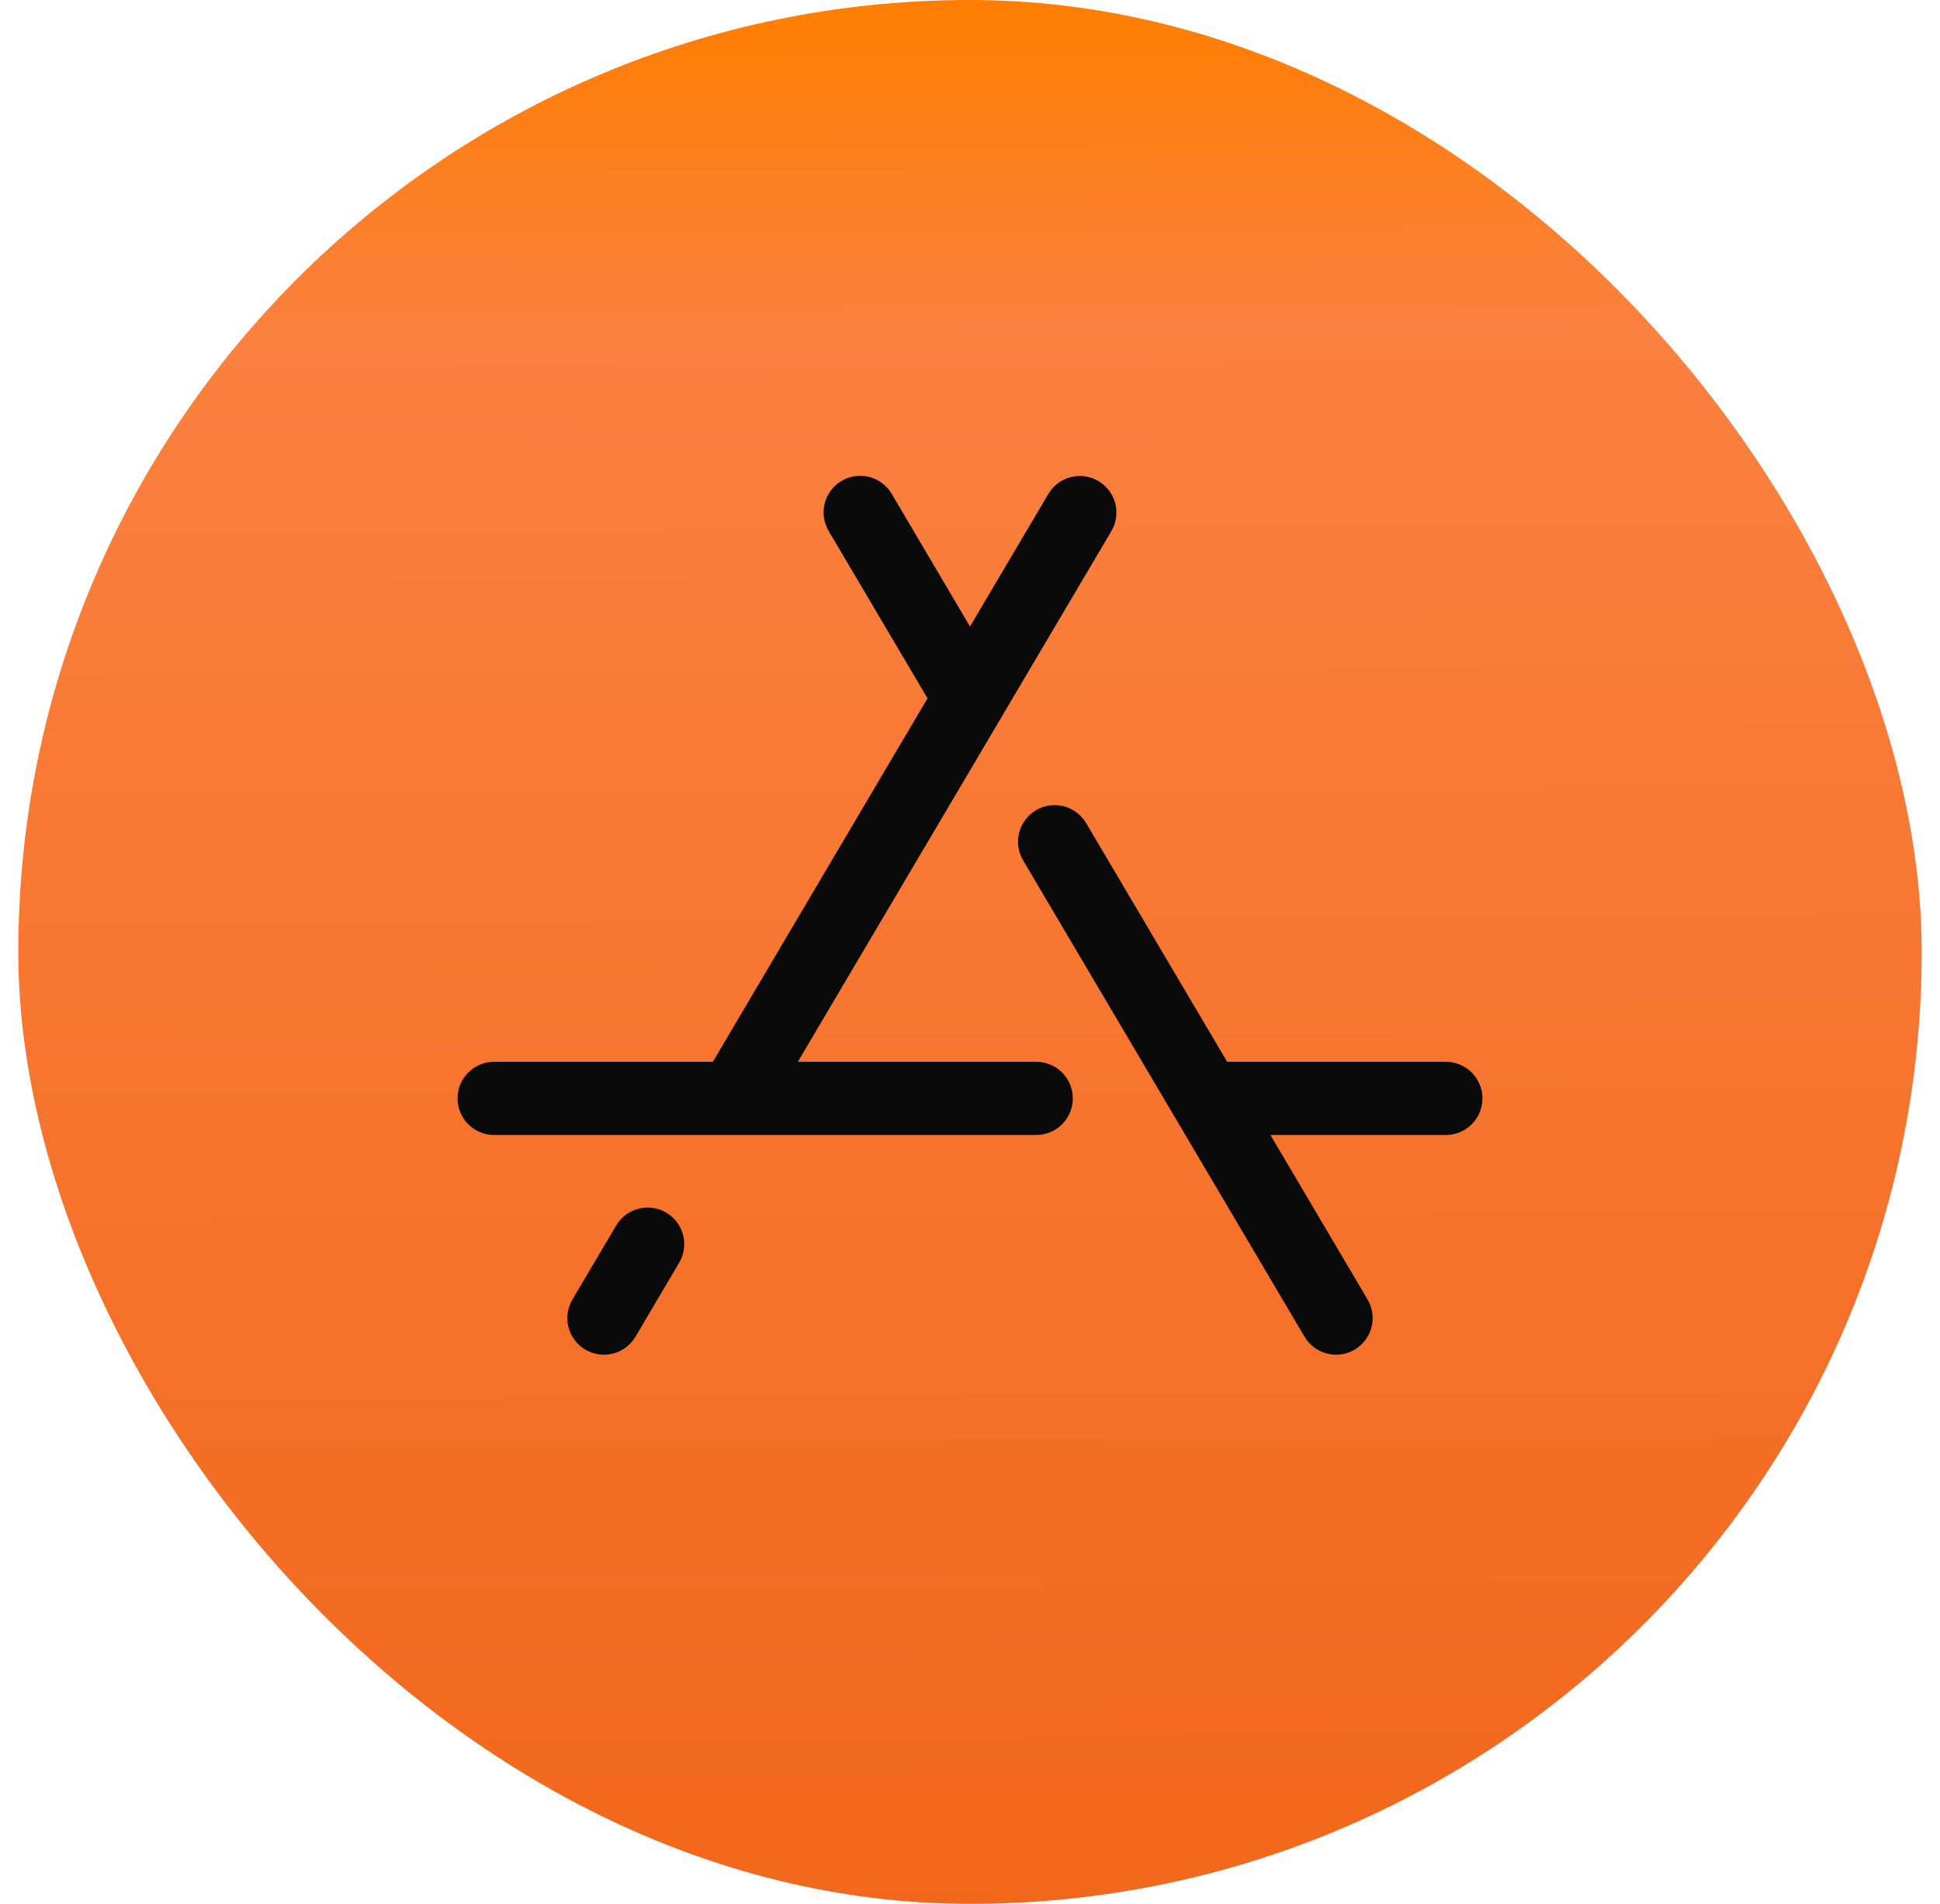 <svg width="53" height="52" viewBox="0 0 53 52" fill="none" xmlns="http://www.w3.org/2000/svg">
<rect x="0.5" width="52" height="52" rx="26" fill="url(#paint0_linear_1045_968)"/>
<path d="M18.543 34.509L17.361 36.509C17.294 36.622 17.206 36.721 17.101 36.8C16.996 36.879 16.877 36.936 16.749 36.969C16.492 37.035 16.22 36.997 15.991 36.862C15.763 36.727 15.597 36.507 15.531 36.25C15.465 35.993 15.504 35.72 15.639 35.492L16.821 33.492C16.887 33.376 16.974 33.274 17.079 33.192C17.184 33.11 17.305 33.05 17.434 33.016C17.562 32.981 17.696 32.972 17.828 32.99C17.96 33.008 18.087 33.053 18.202 33.12C18.317 33.188 18.417 33.278 18.496 33.385C18.576 33.492 18.633 33.614 18.665 33.743C18.696 33.873 18.702 34.007 18.681 34.139C18.66 34.27 18.613 34.396 18.543 34.509ZM39.5 29H33.525L29.684 22.5C29.619 22.384 29.531 22.282 29.426 22.201C29.32 22.119 29.2 22.059 29.071 22.024C28.943 21.99 28.809 21.981 28.677 21.999C28.545 22.017 28.418 22.061 28.303 22.129C28.188 22.197 28.088 22.287 28.009 22.394C27.93 22.501 27.872 22.622 27.84 22.752C27.809 22.881 27.803 23.016 27.824 23.147C27.845 23.279 27.892 23.405 27.962 23.518L35.639 36.509C35.774 36.738 35.994 36.903 36.251 36.969C36.508 37.035 36.78 36.997 37.009 36.862C37.237 36.727 37.403 36.507 37.469 36.25C37.535 35.993 37.496 35.72 37.361 35.492L34.708 31H39.5C39.765 31 40.02 30.895 40.207 30.707C40.395 30.52 40.5 30.266 40.5 30C40.5 29.735 40.395 29.481 40.207 29.293C40.02 29.106 39.765 29 39.5 29ZM28.309 29H21.797L30.361 14.509C30.496 14.281 30.535 14.008 30.469 13.751C30.403 13.494 30.237 13.274 30.009 13.139C29.78 13.004 29.508 12.966 29.251 13.032C28.994 13.098 28.774 13.263 28.639 13.492L26.5 17.112L24.361 13.487C24.294 13.374 24.206 13.275 24.101 13.196C23.996 13.117 23.877 13.059 23.749 13.027C23.492 12.961 23.22 12.999 22.991 13.134C22.763 13.269 22.597 13.489 22.531 13.746C22.465 14.003 22.504 14.276 22.639 14.504L25.339 19.073L19.475 29H13.5C13.235 29 12.98 29.106 12.793 29.293C12.605 29.481 12.5 29.735 12.5 30C12.5 30.266 12.605 30.52 12.793 30.707C12.98 30.895 13.235 31 13.5 31H28.309C28.574 31 28.828 30.895 29.016 30.707C29.203 30.52 29.309 30.266 29.309 30C29.309 29.735 29.203 29.481 29.016 29.293C28.828 29.106 28.574 29 28.309 29Z" fill="#0A0A0A"/>
<defs>
<linearGradient id="paint0_linear_1045_968" x1="26.5" y1="1.82597e-08" x2="26.806" y2="60.077" gradientUnits="userSpaceOnUse">
<stop stop-color="#FF7E00"/>
<stop offset="0.151" stop-color="#FB8140"/>
<stop offset="0.901" stop-color="#F1661A"/>
</linearGradient>
</defs>
</svg>
